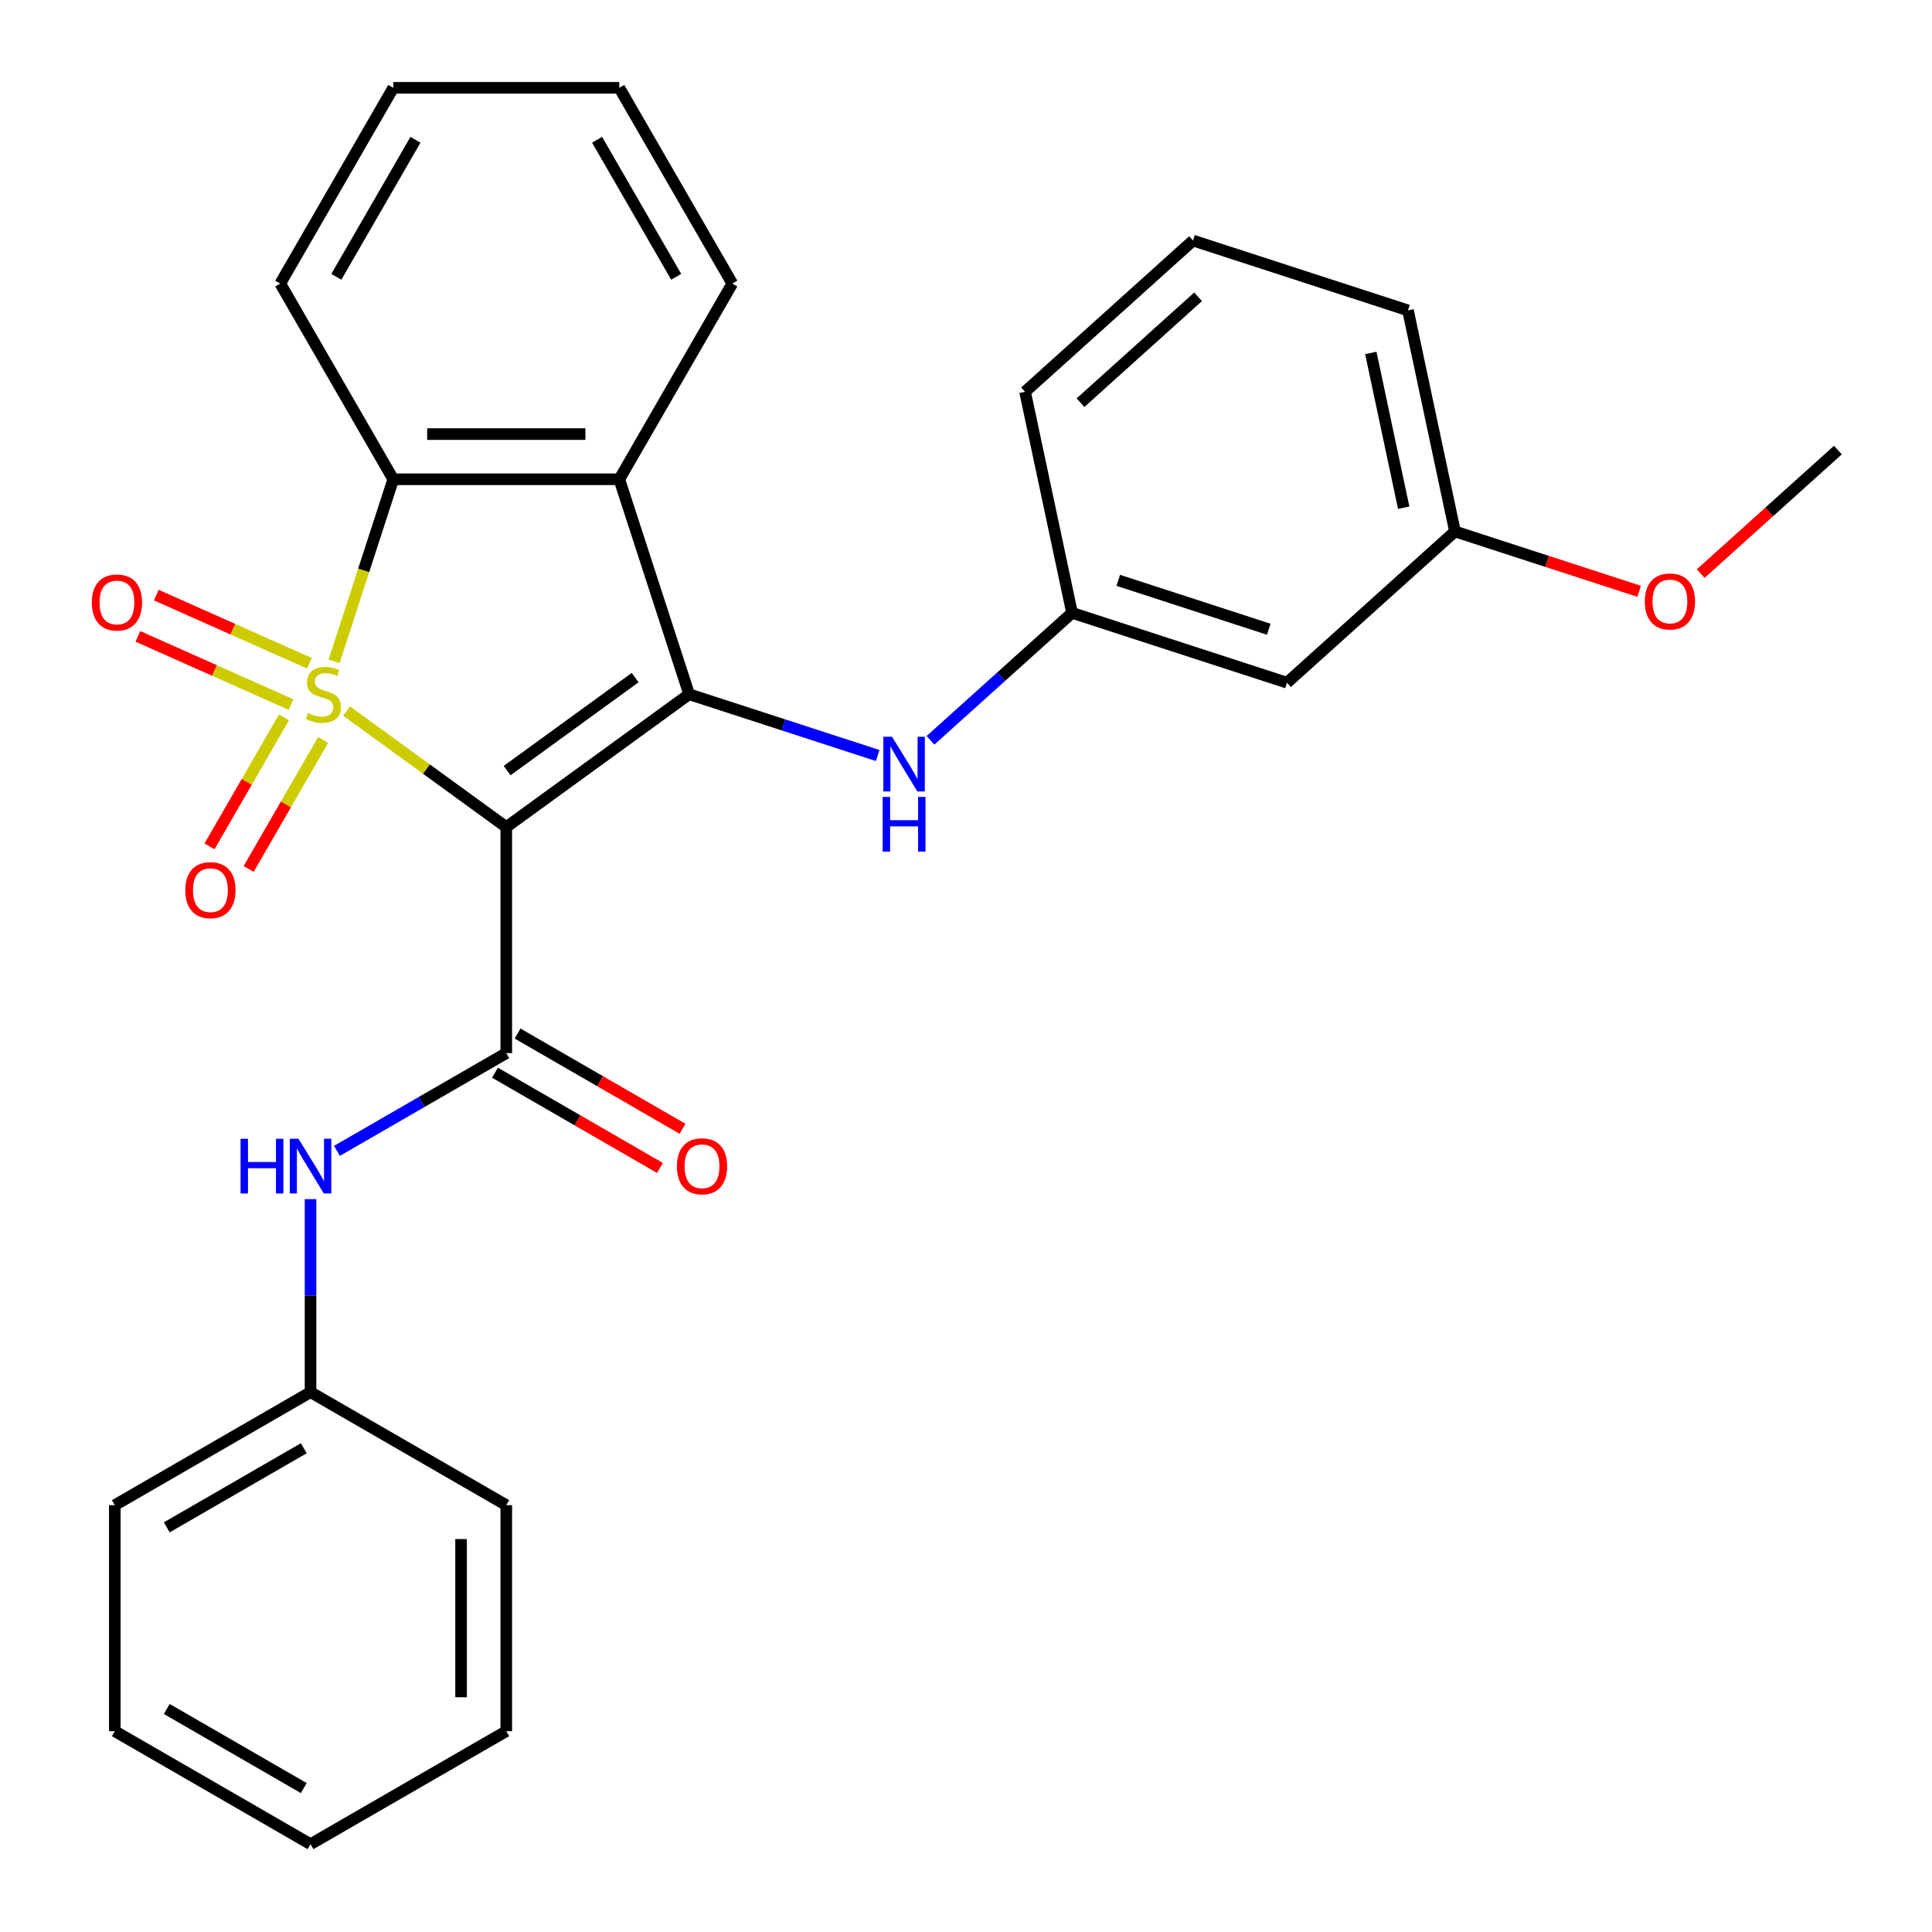 <?xml version='1.0' encoding='iso-8859-1'?>
<svg version='1.1' baseProfile='full'
              xmlns='http://www.w3.org/2000/svg'
                      xmlns:rdkit='http://www.rdkit.org/xml'
                      xmlns:xlink='http://www.w3.org/1999/xlink'
                  xml:space='preserve'
width='1000px' height='1000px' viewBox='0 0 1000 1000'>
<!-- END OF HEADER -->
<rect style='opacity:1.0;fill:#FFFFFF;stroke:none' width='1000' height='1000' x='0' y='0'> </rect>
<path class='bond-0' d='M 179.407,368.064 L 220.727,398.085' style='fill:none;fill-rule:evenodd;stroke:#CCCC00;stroke-width:6px;stroke-linecap:butt;stroke-linejoin:miter;stroke-opacity:1' />
<path class='bond-0' d='M 220.727,398.085 L 262.047,428.105' style='fill:none;fill-rule:evenodd;stroke:#000000;stroke-width:6px;stroke-linecap:butt;stroke-linejoin:miter;stroke-opacity:1' />
<path class='bond-3' d='M 172.941,342.298 L 188.247,295.19' style='fill:none;fill-rule:evenodd;stroke:#CCCC00;stroke-width:6px;stroke-linecap:butt;stroke-linejoin:miter;stroke-opacity:1' />
<path class='bond-3' d='M 188.247,295.19 L 203.554,248.081' style='fill:none;fill-rule:evenodd;stroke:#000000;stroke-width:6px;stroke-linecap:butt;stroke-linejoin:miter;stroke-opacity:1' />
<path class='bond-6' d='M 146.992,371.298 L 127.715,404.687' style='fill:none;fill-rule:evenodd;stroke:#CCCC00;stroke-width:6px;stroke-linecap:butt;stroke-linejoin:miter;stroke-opacity:1' />
<path class='bond-6' d='M 127.715,404.687 L 108.438,438.076' style='fill:none;fill-rule:evenodd;stroke:#FF0000;stroke-width:6px;stroke-linecap:butt;stroke-linejoin:miter;stroke-opacity:1' />
<path class='bond-6' d='M 167.255,382.996 L 147.977,416.385' style='fill:none;fill-rule:evenodd;stroke:#CCCC00;stroke-width:6px;stroke-linecap:butt;stroke-linejoin:miter;stroke-opacity:1' />
<path class='bond-6' d='M 147.977,416.385 L 128.7,449.774' style='fill:none;fill-rule:evenodd;stroke:#FF0000;stroke-width:6px;stroke-linecap:butt;stroke-linejoin:miter;stroke-opacity:1' />
<path class='bond-7' d='M 160.156,343.31 L 120.52,325.663' style='fill:none;fill-rule:evenodd;stroke:#CCCC00;stroke-width:6px;stroke-linecap:butt;stroke-linejoin:miter;stroke-opacity:1' />
<path class='bond-7' d='M 120.52,325.663 L 80.885,308.016' style='fill:none;fill-rule:evenodd;stroke:#FF0000;stroke-width:6px;stroke-linecap:butt;stroke-linejoin:miter;stroke-opacity:1' />
<path class='bond-7' d='M 150.64,364.685 L 111.004,347.038' style='fill:none;fill-rule:evenodd;stroke:#CCCC00;stroke-width:6px;stroke-linecap:butt;stroke-linejoin:miter;stroke-opacity:1' />
<path class='bond-7' d='M 111.004,347.038 L 71.368,329.391' style='fill:none;fill-rule:evenodd;stroke:#FF0000;stroke-width:6px;stroke-linecap:butt;stroke-linejoin:miter;stroke-opacity:1' />
<path class='bond-1' d='M 262.047,428.105 L 356.691,359.342' style='fill:none;fill-rule:evenodd;stroke:#000000;stroke-width:6px;stroke-linecap:butt;stroke-linejoin:miter;stroke-opacity:1' />
<path class='bond-1' d='M 262.491,398.862 L 328.742,350.728' style='fill:none;fill-rule:evenodd;stroke:#000000;stroke-width:6px;stroke-linecap:butt;stroke-linejoin:miter;stroke-opacity:1' />
<path class='bond-2' d='M 262.047,428.105 L 262.047,545.092' style='fill:none;fill-rule:evenodd;stroke:#000000;stroke-width:6px;stroke-linecap:butt;stroke-linejoin:miter;stroke-opacity:1' />
<path class='bond-5' d='M 356.691,359.342 L 405.489,375.198' style='fill:none;fill-rule:evenodd;stroke:#000000;stroke-width:6px;stroke-linecap:butt;stroke-linejoin:miter;stroke-opacity:1' />
<path class='bond-5' d='M 405.489,375.198 L 454.287,391.053' style='fill:none;fill-rule:evenodd;stroke:#0000FF;stroke-width:6px;stroke-linecap:butt;stroke-linejoin:miter;stroke-opacity:1' />
<path class='bond-28' d='M 356.691,359.342 L 320.54,248.081' style='fill:none;fill-rule:evenodd;stroke:#000000;stroke-width:6px;stroke-linecap:butt;stroke-linejoin:miter;stroke-opacity:1' />
<path class='bond-8' d='M 262.047,545.092 L 218.223,570.394' style='fill:none;fill-rule:evenodd;stroke:#000000;stroke-width:6px;stroke-linecap:butt;stroke-linejoin:miter;stroke-opacity:1' />
<path class='bond-8' d='M 218.223,570.394 L 174.398,595.696' style='fill:none;fill-rule:evenodd;stroke:#0000FF;stroke-width:6px;stroke-linecap:butt;stroke-linejoin:miter;stroke-opacity:1' />
<path class='bond-9' d='M 256.198,555.223 L 298.892,579.873' style='fill:none;fill-rule:evenodd;stroke:#000000;stroke-width:6px;stroke-linecap:butt;stroke-linejoin:miter;stroke-opacity:1' />
<path class='bond-9' d='M 298.892,579.873 L 341.586,604.523' style='fill:none;fill-rule:evenodd;stroke:#FF0000;stroke-width:6px;stroke-linecap:butt;stroke-linejoin:miter;stroke-opacity:1' />
<path class='bond-9' d='M 267.896,534.961 L 310.591,559.61' style='fill:none;fill-rule:evenodd;stroke:#000000;stroke-width:6px;stroke-linecap:butt;stroke-linejoin:miter;stroke-opacity:1' />
<path class='bond-9' d='M 310.591,559.61 L 353.285,584.26' style='fill:none;fill-rule:evenodd;stroke:#FF0000;stroke-width:6px;stroke-linecap:butt;stroke-linejoin:miter;stroke-opacity:1' />
<path class='bond-4' d='M 203.554,248.081 L 320.54,248.081' style='fill:none;fill-rule:evenodd;stroke:#000000;stroke-width:6px;stroke-linecap:butt;stroke-linejoin:miter;stroke-opacity:1' />
<path class='bond-4' d='M 221.102,224.684 L 302.992,224.684' style='fill:none;fill-rule:evenodd;stroke:#000000;stroke-width:6px;stroke-linecap:butt;stroke-linejoin:miter;stroke-opacity:1' />
<path class='bond-15' d='M 203.554,248.081 L 145.06,146.768' style='fill:none;fill-rule:evenodd;stroke:#000000;stroke-width:6px;stroke-linecap:butt;stroke-linejoin:miter;stroke-opacity:1' />
<path class='bond-14' d='M 320.54,248.081 L 379.034,146.768' style='fill:none;fill-rule:evenodd;stroke:#000000;stroke-width:6px;stroke-linecap:butt;stroke-linejoin:miter;stroke-opacity:1' />
<path class='bond-10' d='M 481.617,383.19 L 518.253,350.202' style='fill:none;fill-rule:evenodd;stroke:#0000FF;stroke-width:6px;stroke-linecap:butt;stroke-linejoin:miter;stroke-opacity:1' />
<path class='bond-10' d='M 518.253,350.202 L 554.89,317.214' style='fill:none;fill-rule:evenodd;stroke:#000000;stroke-width:6px;stroke-linecap:butt;stroke-linejoin:miter;stroke-opacity:1' />
<path class='bond-12' d='M 160.733,620.67 L 160.733,670.621' style='fill:none;fill-rule:evenodd;stroke:#0000FF;stroke-width:6px;stroke-linecap:butt;stroke-linejoin:miter;stroke-opacity:1' />
<path class='bond-12' d='M 160.733,670.621 L 160.733,720.572' style='fill:none;fill-rule:evenodd;stroke:#000000;stroke-width:6px;stroke-linecap:butt;stroke-linejoin:miter;stroke-opacity:1' />
<path class='bond-11' d='M 554.89,317.214 L 666.151,353.365' style='fill:none;fill-rule:evenodd;stroke:#000000;stroke-width:6px;stroke-linecap:butt;stroke-linejoin:miter;stroke-opacity:1' />
<path class='bond-11' d='M 578.809,300.384 L 656.692,325.69' style='fill:none;fill-rule:evenodd;stroke:#000000;stroke-width:6px;stroke-linecap:butt;stroke-linejoin:miter;stroke-opacity:1' />
<path class='bond-18' d='M 554.89,317.214 L 530.567,202.784' style='fill:none;fill-rule:evenodd;stroke:#000000;stroke-width:6px;stroke-linecap:butt;stroke-linejoin:miter;stroke-opacity:1' />
<path class='bond-13' d='M 666.151,353.365 L 753.089,275.085' style='fill:none;fill-rule:evenodd;stroke:#000000;stroke-width:6px;stroke-linecap:butt;stroke-linejoin:miter;stroke-opacity:1' />
<path class='bond-20' d='M 160.733,720.572 L 59.42,779.065' style='fill:none;fill-rule:evenodd;stroke:#000000;stroke-width:6px;stroke-linecap:butt;stroke-linejoin:miter;stroke-opacity:1' />
<path class='bond-20' d='M 157.235,749.609 L 86.316,790.554' style='fill:none;fill-rule:evenodd;stroke:#000000;stroke-width:6px;stroke-linecap:butt;stroke-linejoin:miter;stroke-opacity:1' />
<path class='bond-21' d='M 160.733,720.572 L 262.047,779.065' style='fill:none;fill-rule:evenodd;stroke:#000000;stroke-width:6px;stroke-linecap:butt;stroke-linejoin:miter;stroke-opacity:1' />
<path class='bond-16' d='M 753.089,275.085 L 800.757,290.574' style='fill:none;fill-rule:evenodd;stroke:#000000;stroke-width:6px;stroke-linecap:butt;stroke-linejoin:miter;stroke-opacity:1' />
<path class='bond-16' d='M 800.757,290.574 L 848.425,306.062' style='fill:none;fill-rule:evenodd;stroke:#FF0000;stroke-width:6px;stroke-linecap:butt;stroke-linejoin:miter;stroke-opacity:1' />
<path class='bond-31' d='M 753.089,275.085 L 728.766,160.655' style='fill:none;fill-rule:evenodd;stroke:#000000;stroke-width:6px;stroke-linecap:butt;stroke-linejoin:miter;stroke-opacity:1' />
<path class='bond-31' d='M 726.555,262.785 L 709.529,182.684' style='fill:none;fill-rule:evenodd;stroke:#000000;stroke-width:6px;stroke-linecap:butt;stroke-linejoin:miter;stroke-opacity:1' />
<path class='bond-29' d='M 379.034,146.768 L 320.54,45.455' style='fill:none;fill-rule:evenodd;stroke:#000000;stroke-width:6px;stroke-linecap:butt;stroke-linejoin:miter;stroke-opacity:1' />
<path class='bond-29' d='M 349.997,143.27 L 309.052,72.35' style='fill:none;fill-rule:evenodd;stroke:#000000;stroke-width:6px;stroke-linecap:butt;stroke-linejoin:miter;stroke-opacity:1' />
<path class='bond-24' d='M 145.06,146.768 L 203.554,45.455' style='fill:none;fill-rule:evenodd;stroke:#000000;stroke-width:6px;stroke-linecap:butt;stroke-linejoin:miter;stroke-opacity:1' />
<path class='bond-24' d='M 174.097,143.27 L 215.042,72.35' style='fill:none;fill-rule:evenodd;stroke:#000000;stroke-width:6px;stroke-linecap:butt;stroke-linejoin:miter;stroke-opacity:1' />
<path class='bond-22' d='M 880.275,296.898 L 915.781,264.927' style='fill:none;fill-rule:evenodd;stroke:#FF0000;stroke-width:6px;stroke-linecap:butt;stroke-linejoin:miter;stroke-opacity:1' />
<path class='bond-22' d='M 915.781,264.927 L 951.288,232.957' style='fill:none;fill-rule:evenodd;stroke:#000000;stroke-width:6px;stroke-linecap:butt;stroke-linejoin:miter;stroke-opacity:1' />
<path class='bond-17' d='M 617.505,124.504 L 530.567,202.784' style='fill:none;fill-rule:evenodd;stroke:#000000;stroke-width:6px;stroke-linecap:butt;stroke-linejoin:miter;stroke-opacity:1' />
<path class='bond-17' d='M 620.12,153.634 L 559.264,208.429' style='fill:none;fill-rule:evenodd;stroke:#000000;stroke-width:6px;stroke-linecap:butt;stroke-linejoin:miter;stroke-opacity:1' />
<path class='bond-19' d='M 617.505,124.504 L 728.766,160.655' style='fill:none;fill-rule:evenodd;stroke:#000000;stroke-width:6px;stroke-linecap:butt;stroke-linejoin:miter;stroke-opacity:1' />
<path class='bond-25' d='M 59.42,779.065 L 59.42,896.052' style='fill:none;fill-rule:evenodd;stroke:#000000;stroke-width:6px;stroke-linecap:butt;stroke-linejoin:miter;stroke-opacity:1' />
<path class='bond-26' d='M 262.047,779.065 L 262.047,896.052' style='fill:none;fill-rule:evenodd;stroke:#000000;stroke-width:6px;stroke-linecap:butt;stroke-linejoin:miter;stroke-opacity:1' />
<path class='bond-26' d='M 238.65,796.613 L 238.65,878.504' style='fill:none;fill-rule:evenodd;stroke:#000000;stroke-width:6px;stroke-linecap:butt;stroke-linejoin:miter;stroke-opacity:1' />
<path class='bond-23' d='M 320.54,45.455 L 203.554,45.455' style='fill:none;fill-rule:evenodd;stroke:#000000;stroke-width:6px;stroke-linecap:butt;stroke-linejoin:miter;stroke-opacity:1' />
<path class='bond-30' d='M 59.42,896.052 L 160.733,954.545' style='fill:none;fill-rule:evenodd;stroke:#000000;stroke-width:6px;stroke-linecap:butt;stroke-linejoin:miter;stroke-opacity:1' />
<path class='bond-30' d='M 86.316,884.563 L 157.235,925.509' style='fill:none;fill-rule:evenodd;stroke:#000000;stroke-width:6px;stroke-linecap:butt;stroke-linejoin:miter;stroke-opacity:1' />
<path class='bond-27' d='M 262.047,896.052 L 160.733,954.545' style='fill:none;fill-rule:evenodd;stroke:#000000;stroke-width:6px;stroke-linecap:butt;stroke-linejoin:miter;stroke-opacity:1' />
<path  class='atom-0' d='M 159.403 369.062
Q 159.723 369.182, 161.043 369.742
Q 162.363 370.302, 163.803 370.662
Q 165.283 370.982, 166.723 370.982
Q 169.403 370.982, 170.963 369.702
Q 172.523 368.382, 172.523 366.102
Q 172.523 364.542, 171.723 363.582
Q 170.963 362.622, 169.763 362.102
Q 168.563 361.582, 166.563 360.982
Q 164.043 360.222, 162.523 359.502
Q 161.043 358.782, 159.963 357.262
Q 158.923 355.742, 158.923 353.182
Q 158.923 349.622, 161.323 347.422
Q 163.763 345.222, 168.563 345.222
Q 171.843 345.222, 175.563 346.782
L 174.643 349.862
Q 171.243 348.462, 168.683 348.462
Q 165.923 348.462, 164.403 349.622
Q 162.883 350.742, 162.923 352.702
Q 162.923 354.222, 163.683 355.142
Q 164.483 356.062, 165.603 356.582
Q 166.763 357.102, 168.683 357.702
Q 171.243 358.502, 172.763 359.302
Q 174.283 360.102, 175.363 361.742
Q 176.483 363.342, 176.483 366.102
Q 176.483 370.022, 173.843 372.142
Q 171.243 374.222, 166.883 374.222
Q 164.363 374.222, 162.443 373.662
Q 160.563 373.142, 158.323 372.222
L 159.403 369.062
' fill='#CCCC00'/>
<path  class='atom-6' d='M 461.692 381.333
L 470.972 396.333
Q 471.892 397.813, 473.372 400.493
Q 474.852 403.173, 474.932 403.333
L 474.932 381.333
L 478.692 381.333
L 478.692 409.653
L 474.812 409.653
L 464.852 393.253
Q 463.692 391.333, 462.452 389.133
Q 461.252 386.933, 460.892 386.253
L 460.892 409.653
L 457.212 409.653
L 457.212 381.333
L 461.692 381.333
' fill='#0000FF'/>
<path  class='atom-6' d='M 456.872 412.485
L 460.712 412.485
L 460.712 424.525
L 475.192 424.525
L 475.192 412.485
L 479.032 412.485
L 479.032 440.805
L 475.192 440.805
L 475.192 427.725
L 460.712 427.725
L 460.712 440.805
L 456.872 440.805
L 456.872 412.485
' fill='#0000FF'/>
<path  class='atom-7' d='M 95.909 460.736
Q 95.909 453.936, 99.269 450.136
Q 102.629 446.336, 108.909 446.336
Q 115.189 446.336, 118.549 450.136
Q 121.909 453.936, 121.909 460.736
Q 121.909 467.616, 118.509 471.536
Q 115.109 475.416, 108.909 475.416
Q 102.669 475.416, 99.269 471.536
Q 95.909 467.656, 95.909 460.736
M 108.909 472.216
Q 113.229 472.216, 115.549 469.336
Q 117.909 466.416, 117.909 460.736
Q 117.909 455.176, 115.549 452.376
Q 113.229 449.536, 108.909 449.536
Q 104.589 449.536, 102.229 452.336
Q 99.909 455.136, 99.909 460.736
Q 99.909 466.456, 102.229 469.336
Q 104.589 472.216, 108.909 472.216
' fill='#FF0000'/>
<path  class='atom-8' d='M 47.53 311.84
Q 47.53 305.04, 50.89 301.24
Q 54.25 297.44, 60.53 297.44
Q 66.81 297.44, 70.17 301.24
Q 73.53 305.04, 73.53 311.84
Q 73.53 318.72, 70.13 322.64
Q 66.73 326.52, 60.53 326.52
Q 54.29 326.52, 50.89 322.64
Q 47.53 318.76, 47.53 311.84
M 60.53 323.32
Q 64.85 323.32, 67.17 320.44
Q 69.53 317.52, 69.53 311.84
Q 69.53 306.28, 67.17 303.48
Q 64.85 300.64, 60.53 300.64
Q 56.21 300.64, 53.85 303.44
Q 51.53 306.24, 51.53 311.84
Q 51.53 317.56, 53.85 320.44
Q 56.21 323.32, 60.53 323.32
' fill='#FF0000'/>
<path  class='atom-9' d='M 124.513 589.425
L 128.353 589.425
L 128.353 601.465
L 142.833 601.465
L 142.833 589.425
L 146.673 589.425
L 146.673 617.745
L 142.833 617.745
L 142.833 604.665
L 128.353 604.665
L 128.353 617.745
L 124.513 617.745
L 124.513 589.425
' fill='#0000FF'/>
<path  class='atom-9' d='M 154.473 589.425
L 163.753 604.425
Q 164.673 605.905, 166.153 608.585
Q 167.633 611.265, 167.713 611.425
L 167.713 589.425
L 171.473 589.425
L 171.473 617.745
L 167.593 617.745
L 157.633 601.345
Q 156.473 599.425, 155.233 597.225
Q 154.033 595.025, 153.673 594.345
L 153.673 617.745
L 149.993 617.745
L 149.993 589.425
L 154.473 589.425
' fill='#0000FF'/>
<path  class='atom-10' d='M 350.36 603.665
Q 350.36 596.865, 353.72 593.065
Q 357.08 589.265, 363.36 589.265
Q 369.64 589.265, 373 593.065
Q 376.36 596.865, 376.36 603.665
Q 376.36 610.545, 372.96 614.465
Q 369.56 618.345, 363.36 618.345
Q 357.12 618.345, 353.72 614.465
Q 350.36 610.585, 350.36 603.665
M 363.36 615.145
Q 367.68 615.145, 370 612.265
Q 372.36 609.345, 372.36 603.665
Q 372.36 598.105, 370 595.305
Q 367.68 592.465, 363.36 592.465
Q 359.04 592.465, 356.68 595.265
Q 354.36 598.065, 354.36 603.665
Q 354.36 609.385, 356.68 612.265
Q 359.04 615.145, 363.36 615.145
' fill='#FF0000'/>
<path  class='atom-17' d='M 851.35 311.316
Q 851.35 304.516, 854.71 300.716
Q 858.07 296.916, 864.35 296.916
Q 870.63 296.916, 873.99 300.716
Q 877.35 304.516, 877.35 311.316
Q 877.35 318.196, 873.95 322.116
Q 870.55 325.996, 864.35 325.996
Q 858.11 325.996, 854.71 322.116
Q 851.35 318.236, 851.35 311.316
M 864.35 322.796
Q 868.67 322.796, 870.99 319.916
Q 873.35 316.996, 873.35 311.316
Q 873.35 305.756, 870.99 302.956
Q 868.67 300.116, 864.35 300.116
Q 860.03 300.116, 857.67 302.916
Q 855.35 305.716, 855.35 311.316
Q 855.35 317.036, 857.67 319.916
Q 860.03 322.796, 864.35 322.796
' fill='#FF0000'/>
</svg>
